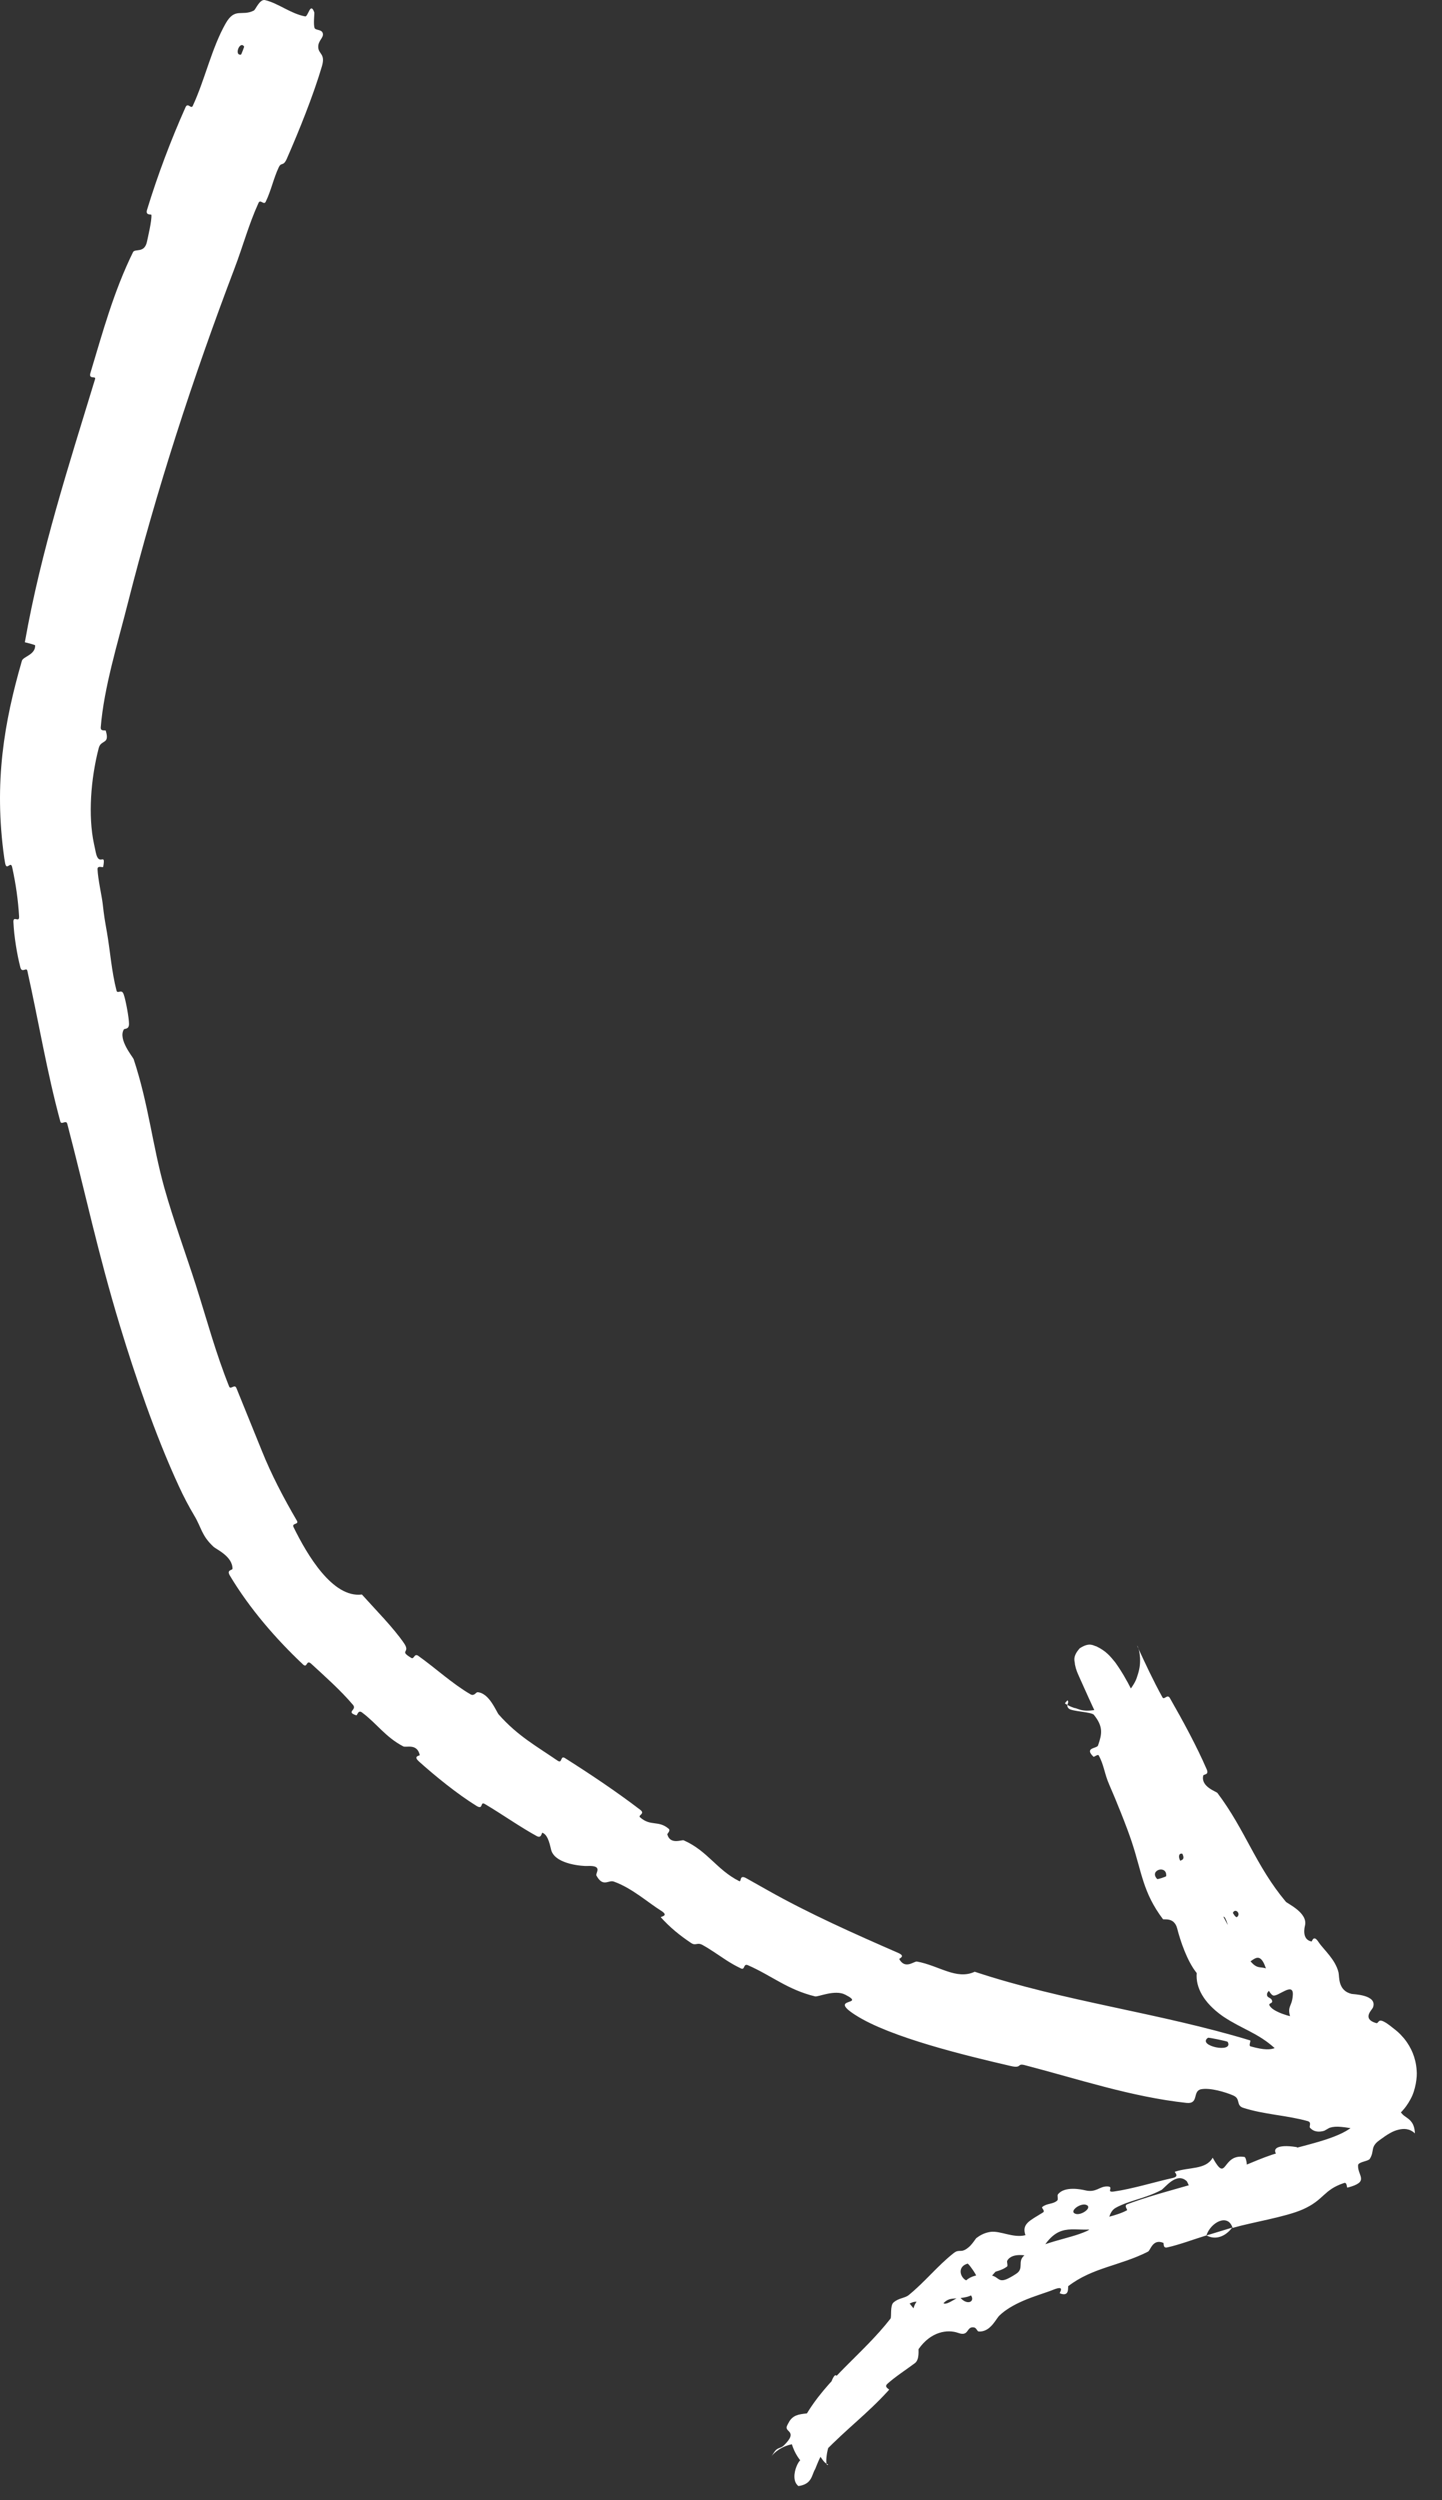 <?xml version="1.0" encoding="UTF-8"?> <svg xmlns="http://www.w3.org/2000/svg" width="30" height="52" viewBox="0 0 30 52" fill="none"><rect x="0" y="0" width="30" height="52" fill="#333333" stroke="none"/><path d="M6.698 1.376C6.521 1.978 6.219 2.727 5.969 3.297C5.891 3.476 5.855 3.36 5.798 3.482C5.688 3.718 5.642 3.96 5.528 4.196C5.49 4.274 5.417 4.137 5.379 4.219C5.176 4.663 5.055 5.12 4.877 5.587C4.004 7.886 3.259 10.179 2.653 12.57C2.455 13.355 2.161 14.303 2.096 15.126C2.088 15.222 2.194 15.178 2.2 15.197C2.289 15.492 2.102 15.375 2.054 15.558C1.886 16.206 1.832 16.97 1.954 17.545C1.967 17.609 1.98 17.672 1.994 17.735C2.062 18.044 2.205 17.701 2.147 18.029C2.143 18.052 2.026 17.991 2.029 18.078C2.036 18.275 2.117 18.635 2.135 18.785C2.168 19.074 2.178 19.123 2.225 19.392C2.29 19.762 2.322 20.212 2.424 20.602C2.446 20.685 2.53 20.553 2.574 20.683C2.619 20.813 2.683 21.17 2.684 21.294C2.684 21.42 2.59 21.386 2.576 21.412C2.452 21.62 2.765 21.982 2.782 22.033C3.091 22.97 3.171 23.816 3.419 24.705C3.608 25.378 3.867 26.082 4.07 26.715C4.31 27.468 4.481 28.121 4.767 28.837C4.797 28.912 4.881 28.778 4.918 28.869C5.094 29.305 5.27 29.737 5.446 30.171C5.643 30.663 5.895 31.146 6.176 31.627C6.228 31.714 6.061 31.672 6.108 31.764C6.383 32.324 6.916 33.242 7.529 33.163C7.812 33.479 8.179 33.847 8.405 34.176C8.551 34.387 8.288 34.319 8.556 34.482C8.616 34.518 8.616 34.379 8.702 34.439C9.058 34.692 9.41 35.019 9.788 35.239C9.865 35.284 9.904 35.194 9.934 35.195C10.182 35.211 10.325 35.603 10.377 35.661C10.773 36.106 11.152 36.311 11.6 36.619C11.704 36.69 11.652 36.501 11.755 36.566C12.286 36.902 12.828 37.265 13.321 37.642C13.431 37.726 13.266 37.752 13.315 37.796C13.535 37.993 13.698 37.852 13.912 38.036C13.957 38.075 13.88 38.137 13.883 38.151C13.942 38.376 14.186 38.258 14.225 38.276C14.727 38.5 14.904 38.883 15.377 39.124C15.433 39.152 15.371 38.978 15.526 39.064C15.67 39.144 15.814 39.225 15.958 39.307C16.814 39.792 17.771 40.218 18.686 40.617C18.852 40.689 18.702 40.732 18.709 40.746C18.831 40.968 19.018 40.787 19.076 40.797C19.535 40.88 19.9 41.187 20.278 41.009C22.149 41.63 24.112 41.861 26.008 42.437C26.032 42.444 25.969 42.547 26.017 42.561C26.601 42.724 26.516 42.532 26.944 42.386C27.052 42.349 27.311 42.654 27.335 42.677C27.42 42.761 27.293 42.911 27.323 42.929C27.531 43.053 27.603 42.686 27.828 42.596C27.878 42.58 27.935 42.575 27.999 42.587C28.011 42.591 27.94 42.681 27.971 42.697C28.064 42.748 28.17 42.731 28.249 42.783C28.283 42.807 28.312 42.836 28.321 42.862C28.323 42.869 28.323 42.875 28.314 42.882C28.309 42.886 28.3 42.889 28.28 42.896C28.263 42.91 28.197 42.895 28.121 43.038C28.075 43.2 28.139 43.226 28.144 43.243C28.159 43.259 28.165 43.26 28.171 43.261C28.181 43.261 28.184 43.255 28.185 43.247C28.157 43.118 28.118 43.004 27.903 42.934C27.859 42.919 27.689 43.198 27.452 42.942C27.354 42.842 26.945 42.4 26.854 42.256C26.762 42.116 26.913 42.138 26.909 42.126C26.727 41.697 26.878 41.791 26.896 41.497C26.918 41.204 26.582 41.54 26.485 41.502C26.388 41.462 26.281 41.136 26.265 41.048C26.249 40.961 26.36 41.003 26.335 40.934C26.178 40.475 26.025 40.904 25.875 40.823C25.517 40.624 25.645 40.191 25.491 39.897C25.449 39.817 25.423 39.922 25.372 39.859C25.174 39.609 25.163 39.391 24.886 39.138C24.842 39.097 24.508 38.959 24.541 38.716C24.546 38.682 24.66 38.702 24.607 38.575C24.527 38.389 24.358 38.067 24.224 37.894C24.125 37.768 24.093 37.998 24.03 37.802C24.002 37.714 24.158 37.816 24.1 37.654C24.042 37.495 23.828 37.126 23.747 36.985C23.664 36.844 23.613 36.976 23.6 36.968C23.525 36.92 23.327 36.671 23.314 36.647C22.982 36.055 22.712 35.458 22.448 34.866C22.417 34.795 22.385 34.729 22.363 34.615C22.367 34.559 22.296 34.47 22.462 34.283C22.672 34.144 22.752 34.233 22.808 34.241C23.008 34.337 23.093 34.441 23.198 34.57C23.471 34.948 23.636 35.343 23.822 35.74C23.866 35.837 23.946 35.728 23.954 35.743C24.135 36.072 23.744 35.91 23.739 36.184C23.944 36.068 23.959 36.223 24.069 36.456C24.123 36.569 24.185 36.475 24.198 36.483C24.389 36.61 24.264 36.79 24.24 36.832C24.154 36.99 24.346 37.063 24.288 37.169C24.232 37.276 24.046 37.14 24.128 37.371C24.229 37.408 24.376 37.166 24.47 37.329C24.819 37.949 25.118 39.207 25.369 39.699C25.609 40.191 25.723 40.326 25.88 40.6C26.153 41.035 26.187 40.86 26.388 40.961C26.412 40.972 26.438 40.986 26.468 41.005C26.764 41.181 26.382 41.366 26.361 41.464C26.344 41.563 26.445 41.534 26.465 41.612C26.486 41.69 26.338 41.644 26.447 41.756C26.558 41.872 26.987 41.998 27.082 41.954C27.285 41.865 27.247 41.596 27.532 41.881C27.549 41.898 27.427 41.941 27.494 42C28.017 42.465 28.665 42.882 29.05 43.511C29.101 43.598 28.955 43.594 28.981 43.644C29.031 43.74 29.067 43.811 29.098 43.863C29.159 43.968 29.198 43.996 29.267 44.043C29.329 44.088 29.43 44.157 29.436 44.371C29.323 44.264 29.199 44.268 29.088 44.296C28.976 44.323 28.864 44.39 28.7 44.512C28.501 44.654 28.602 44.734 28.498 44.901C28.463 44.953 28.261 44.962 28.254 45.032C28.24 45.256 28.505 45.376 28.034 45.499C28.014 45.504 28.029 45.38 27.962 45.403C27.527 45.547 27.552 45.755 27.099 45.954C26.744 46.11 26.059 46.217 25.643 46.337C25.547 46.024 25.183 46.227 25.099 46.493C24.83 46.575 24.548 46.684 24.282 46.743C24.19 46.764 24.217 46.654 24.203 46.648C23.98 46.556 23.937 46.803 23.883 46.831C23.296 47.128 22.734 47.158 22.226 47.547C22.209 47.561 22.263 47.784 22.048 47.697C22.033 47.691 22.178 47.515 21.91 47.624C21.756 47.687 21.508 47.755 21.273 47.859C21.094 47.938 20.921 48.036 20.793 48.159C20.718 48.23 20.602 48.51 20.36 48.491C20.328 48.489 20.318 48.418 20.266 48.407C20.099 48.376 20.167 48.605 19.938 48.522C19.71 48.439 19.364 48.495 19.111 48.857C19.103 48.868 19.136 49.072 19.034 49.15C18.869 49.274 18.62 49.435 18.46 49.581C18.384 49.651 18.509 49.691 18.497 49.704C18.041 50.207 17.64 50.491 17.135 51.012C17.126 51.022 17.117 51.032 17.108 51.041C17.062 51.091 17.015 51.217 16.959 51.353C16.883 51.479 16.897 51.666 16.611 51.706C16.61 51.706 16.609 51.705 16.608 51.704C16.382 51.523 16.702 50.961 16.71 51.221C16.625 51.21 16.149 50.481 16.736 50.283C17.199 49.467 17.946 48.968 18.526 48.224C18.552 48.191 18.514 47.956 18.588 47.889C18.699 47.791 18.822 47.801 18.904 47.735C19.247 47.456 19.501 47.129 19.838 46.863C19.963 46.764 19.983 46.871 20.134 46.754C20.209 46.697 20.257 46.621 20.31 46.55C20.386 46.493 20.472 46.441 20.603 46.42C20.805 46.389 21.079 46.554 21.334 46.488C21.252 46.25 21.423 46.188 21.698 46.016C21.753 45.982 21.66 45.923 21.683 45.903C21.781 45.819 21.905 45.851 21.997 45.766C22.02 45.745 21.992 45.664 22.008 45.642C22.144 45.459 22.508 45.539 22.571 45.554C22.806 45.611 22.866 45.474 23.031 45.474C23.199 45.474 22.99 45.606 23.176 45.58C23.558 45.526 24.026 45.381 24.4 45.298C24.552 45.263 24.422 45.175 24.444 45.168C24.751 45.067 25.087 45.129 25.229 44.877C25.535 45.431 25.411 44.784 25.89 44.861C25.93 44.868 25.989 45.144 25.86 45.195C25.732 45.246 25.52 45.181 25.344 45.272C25.299 45.293 25.098 45.593 25.069 45.615C24.835 45.786 24.712 45.388 24.692 45.368C24.478 45.16 24.232 45.51 24.161 45.549C23.82 45.729 23.496 45.763 23.213 45.918C23.029 46.02 23.093 46.287 22.939 46.328C22.427 46.471 22.116 46.178 21.755 46.665C21.679 46.769 21.882 47.011 21.438 46.929C21.409 46.925 21.062 46.829 20.955 47.019C20.941 47.043 20.974 47.124 20.951 47.141C20.839 47.223 20.732 47.236 20.612 47.281L20.799 47.172C20.765 47.197 20.73 47.226 20.695 47.266C20.562 47.414 20.41 47.605 20.219 47.73C20.101 47.806 19.864 47.798 19.787 47.813C19.571 47.85 19.547 48.125 19.368 48.101C19.186 48.079 19.214 47.765 18.924 47.91C19.07 48.084 19.209 48.272 19.35 48.451C18.858 48.9 18.339 49.313 17.912 49.811C17.859 49.873 18.005 49.891 17.952 49.959C17.73 50.244 17.462 50.437 17.301 50.739C17.176 50.954 17.165 51.34 17.229 51.256C17.134 51.225 17.11 51.141 16.986 50.984C16.848 50.83 16.736 50.832 16.775 50.836C16.479 50.782 16.275 50.901 16.202 50.949C16.122 51.003 16.096 51.035 16.077 51.054C16.044 51.091 16.047 51.091 16.05 51.087C16.058 51.074 16.084 51.035 16.11 50.996C16.181 50.893 16.239 50.931 16.312 50.857C16.61 50.563 16.323 50.587 16.369 50.463C16.38 50.438 16.392 50.414 16.405 50.392C16.569 50.063 16.957 50.331 17.253 49.994C17.268 49.976 17.283 49.562 17.303 49.518C17.418 49.244 17.403 49.553 17.538 49.447C17.788 49.255 17.988 49.158 18.213 48.858C18.277 48.77 18.367 48.47 18.615 48.446C18.648 48.443 18.692 48.524 18.713 48.515C19.08 48.344 18.919 48.111 19.052 47.897C19.186 47.682 19.597 47.651 19.686 47.663C19.923 47.688 19.599 47.793 19.599 47.811C19.594 48.02 19.789 47.856 19.962 47.768C20.133 47.992 20.35 47.843 20.14 47.677C20.116 47.659 20.001 47.758 19.962 47.768C19.96 47.445 20.21 47.255 20.622 47.325C20.792 47.356 20.763 47.508 21.019 47.365C21.053 47.347 21.091 47.324 21.137 47.294C21.315 47.181 21.16 47.041 21.305 46.914C21.646 46.621 22.226 46.579 22.616 46.4C22.758 46.335 22.579 46.29 22.675 46.242C22.932 46.114 23.192 46.104 23.445 45.971C23.468 45.959 23.372 45.875 23.454 45.844C24.079 45.61 24.648 45.495 25.293 45.277C25.607 45.171 26.139 44.922 26.455 44.818C26.999 44.642 27.723 44.523 28.081 44.273C28.309 44.112 28.192 44.047 28.226 43.932C28.256 43.823 28.33 43.783 28.353 43.837C28.369 43.891 28.415 44.062 28.445 44.075C28.436 44.057 28.501 43.907 28.536 43.998C28.644 44.052 28.446 44.066 28.445 44.075C28.453 44.086 28.477 44.165 28.498 44.183C28.458 44.075 28.349 43.926 28.302 43.895C28.263 43.868 28.201 43.956 28.183 43.942C27.747 43.593 27.11 43.233 26.475 42.718C26.464 42.708 26.55 42.625 26.525 42.603C26.173 42.282 25.835 42.2 25.451 41.942C25.439 41.934 25.427 41.925 25.415 41.917C25.05 41.652 24.871 41.344 24.897 41.036C24.694 40.786 24.553 40.354 24.491 40.11C24.428 39.865 24.21 39.934 24.195 39.916C23.774 39.357 23.757 38.943 23.545 38.306C23.445 38.001 23.212 37.424 23.078 37.12C22.973 36.881 22.971 36.714 22.857 36.508C22.842 36.48 22.758 36.546 22.751 36.539C22.546 36.344 22.822 36.369 22.844 36.303C22.925 36.068 22.959 35.914 22.757 35.665C22.71 35.606 22.3 35.596 22.236 35.536C22.156 35.458 22.263 35.418 22.206 35.361C22.206 35.363 22.206 35.365 22.206 35.367C22.205 35.37 22.145 35.423 22.16 35.432C22.167 35.436 22.173 35.442 22.216 35.465C22.239 35.477 22.269 35.495 22.351 35.523C22.444 35.53 22.542 35.666 23.077 35.486C23.342 35.39 23.602 35.068 23.656 34.876C23.727 34.672 23.719 34.562 23.718 34.481C23.707 34.334 23.688 34.3 23.678 34.268C23.659 34.216 23.658 34.228 23.663 34.242C23.826 34.598 23.996 34.961 24.183 35.3C24.221 35.37 24.284 35.22 24.341 35.321C24.611 35.793 24.895 36.315 25.106 36.802C25.157 36.922 25.04 36.895 25.032 36.932C24.98 37.162 25.304 37.26 25.328 37.291C25.911 38.065 26.123 38.803 26.75 39.552C26.785 39.594 27.216 39.784 27.149 40.051C27.145 40.069 27.073 40.34 27.286 40.38C27.299 40.382 27.324 40.228 27.429 40.388C27.535 40.549 27.778 40.745 27.847 41.022C27.868 41.108 27.828 41.401 28.119 41.47C28.14 41.478 28.669 41.483 28.563 41.755C28.546 41.8 28.327 41.988 28.629 42.077C28.686 42.092 28.662 41.983 28.787 42.045C28.873 42.088 28.95 42.156 29.03 42.218C29.069 42.252 29.099 42.268 29.207 42.392C29.235 42.427 29.264 42.461 29.317 42.55C29.342 42.593 29.367 42.639 29.395 42.71C29.43 42.798 29.464 42.915 29.473 43.065C29.486 43.194 29.453 43.467 29.345 43.66C29.231 43.872 29.107 43.98 28.987 44.066C28.737 44.228 28.66 44.223 28.559 44.251C28.273 44.298 28.264 44.271 28.198 44.272C28.149 44.268 28.119 44.264 28.093 44.261C27.996 44.247 27.953 44.24 27.903 44.236C27.811 44.227 27.737 44.231 27.667 44.253C27.648 44.259 27.598 44.292 27.55 44.317C27.457 44.344 27.341 44.351 27.253 44.253C27.23 44.226 27.296 44.141 27.206 44.116C26.774 43.994 26.301 43.98 25.864 43.839C25.709 43.789 25.817 43.652 25.658 43.583C25.498 43.513 25.173 43.416 24.988 43.453C24.802 43.491 24.949 43.766 24.684 43.737C23.536 43.612 22.44 43.243 21.317 42.951C21.151 42.908 21.269 43.027 21.021 42.968C20.111 42.757 18.51 42.374 17.788 41.904C17.214 41.534 18.039 41.719 17.585 41.486C17.371 41.374 17.017 41.537 16.958 41.522C16.381 41.381 16.058 41.092 15.562 40.874C15.46 40.828 15.503 40.982 15.415 40.94C15.308 40.89 15.204 40.83 15.104 40.765C14.939 40.658 14.778 40.541 14.615 40.452C14.501 40.39 14.477 40.478 14.378 40.411C14.141 40.253 13.944 40.092 13.749 39.878C13.731 39.859 13.933 39.853 13.755 39.741C13.467 39.56 13.149 39.27 12.771 39.134C12.658 39.093 12.548 39.262 12.409 39.01C12.379 38.958 12.565 38.79 12.207 38.81C12.147 38.813 11.579 38.784 11.474 38.499C11.447 38.424 11.419 38.17 11.285 38.118C11.266 38.111 11.27 38.244 11.167 38.188C10.804 37.989 10.452 37.736 10.084 37.519C9.985 37.461 10.06 37.65 9.915 37.561C9.516 37.314 9.058 36.943 8.714 36.634C8.587 36.519 8.737 36.518 8.733 36.502C8.676 36.252 8.449 36.353 8.389 36.322C8.016 36.126 7.84 35.846 7.532 35.617C7.447 35.554 7.435 35.683 7.412 35.676C7.187 35.602 7.434 35.566 7.344 35.459C7.09 35.159 6.768 34.873 6.475 34.604C6.368 34.505 6.398 34.707 6.303 34.617C5.737 34.084 5.19 33.451 4.783 32.771C4.706 32.642 4.838 32.664 4.837 32.626C4.837 32.368 4.497 32.223 4.441 32.169C4.19 31.935 4.195 31.777 4.041 31.521C3.928 31.331 3.818 31.123 3.719 30.906C3.226 29.84 2.804 28.589 2.501 27.593C2.035 26.059 1.784 24.843 1.4 23.375C1.376 23.282 1.277 23.406 1.255 23.325C0.973 22.286 0.803 21.24 0.569 20.192C0.55 20.106 0.457 20.253 0.422 20.115C0.351 19.835 0.292 19.47 0.279 19.176C0.273 19.032 0.406 19.204 0.397 19.059C0.378 18.725 0.327 18.37 0.253 18.036C0.221 17.894 0.137 18.13 0.105 17.944C0.1 17.912 0.094 17.88 0.089 17.848C-0.134 16.267 0.09 15.01 0.456 13.742C0.484 13.654 0.741 13.618 0.731 13.42C0.667 13.393 0.588 13.378 0.517 13.358C0.852 11.459 1.429 9.687 1.978 7.884C2.002 7.808 1.837 7.903 1.882 7.754C2.139 6.903 2.363 6.069 2.767 5.245C2.807 5.163 3.011 5.279 3.06 5.015C3.069 4.967 3.164 4.579 3.149 4.467C3.146 4.451 3.021 4.487 3.059 4.364C3.28 3.643 3.552 2.92 3.86 2.23C3.909 2.122 3.975 2.279 4.011 2.201C4.266 1.651 4.403 1 4.696 0.485C4.891 0.147 5.03 0.347 5.282 0.219C5.317 0.201 5.403 -0.024 5.514 0.002C5.792 0.068 6.046 0.284 6.348 0.341C6.412 0.354 6.456 0.025 6.539 0.259C6.545 0.276 6.515 0.513 6.546 0.585C6.568 0.635 6.7 0.606 6.717 0.699C6.735 0.791 6.614 0.842 6.621 0.986C6.63 1.131 6.773 1.117 6.698 1.376ZM24.262 39.02C24.283 38.777 23.896 38.894 24.075 39.081C24.084 39.09 24.262 39.033 24.262 39.02ZM18.135 49.106C17.817 49.182 17.884 49.496 18.114 49.45C18.343 49.405 18.23 49.085 18.135 49.106ZM20.13 47.08C19.794 47.178 20.125 47.646 20.311 47.34C20.322 47.322 20.15 47.074 20.13 47.08ZM5.014 1.136C5.02 1.135 5.083 0.974 5.079 0.968C4.99 0.838 4.864 1.161 5.014 1.136ZM22.594 45.856C22.474 45.815 22.227 45.996 22.378 46.045C22.499 46.084 22.743 45.907 22.594 45.856ZM25.65 39.781C25.646 39.787 25.71 39.892 25.736 39.871C25.823 39.803 25.703 39.679 25.65 39.781ZM27.29 45.127C26.94 45.079 26.666 44.939 26.568 44.82C26.516 44.76 26.511 44.705 26.572 44.669C26.638 44.635 26.762 44.623 26.961 44.654C27.103 44.675 26.64 44.778 26.819 44.836C27.141 44.939 27.392 44.67 27.71 44.865C27.767 44.9 27.329 45.133 27.289 45.128C27.289 45.128 27.289 45.128 27.29 45.127ZM24.664 38.724C24.667 38.718 24.61 38.558 24.603 38.556C24.45 38.515 24.567 38.841 24.664 38.724ZM25.541 42.467C25.534 42.454 25.146 42.374 25.132 42.382C24.891 42.551 25.676 42.714 25.541 42.467ZM25.634 46.331C25.5 46.512 25.292 46.598 25.1 46.493C25.277 46.442 25.456 46.383 25.634 46.331Z" fill="white"></path></svg> 